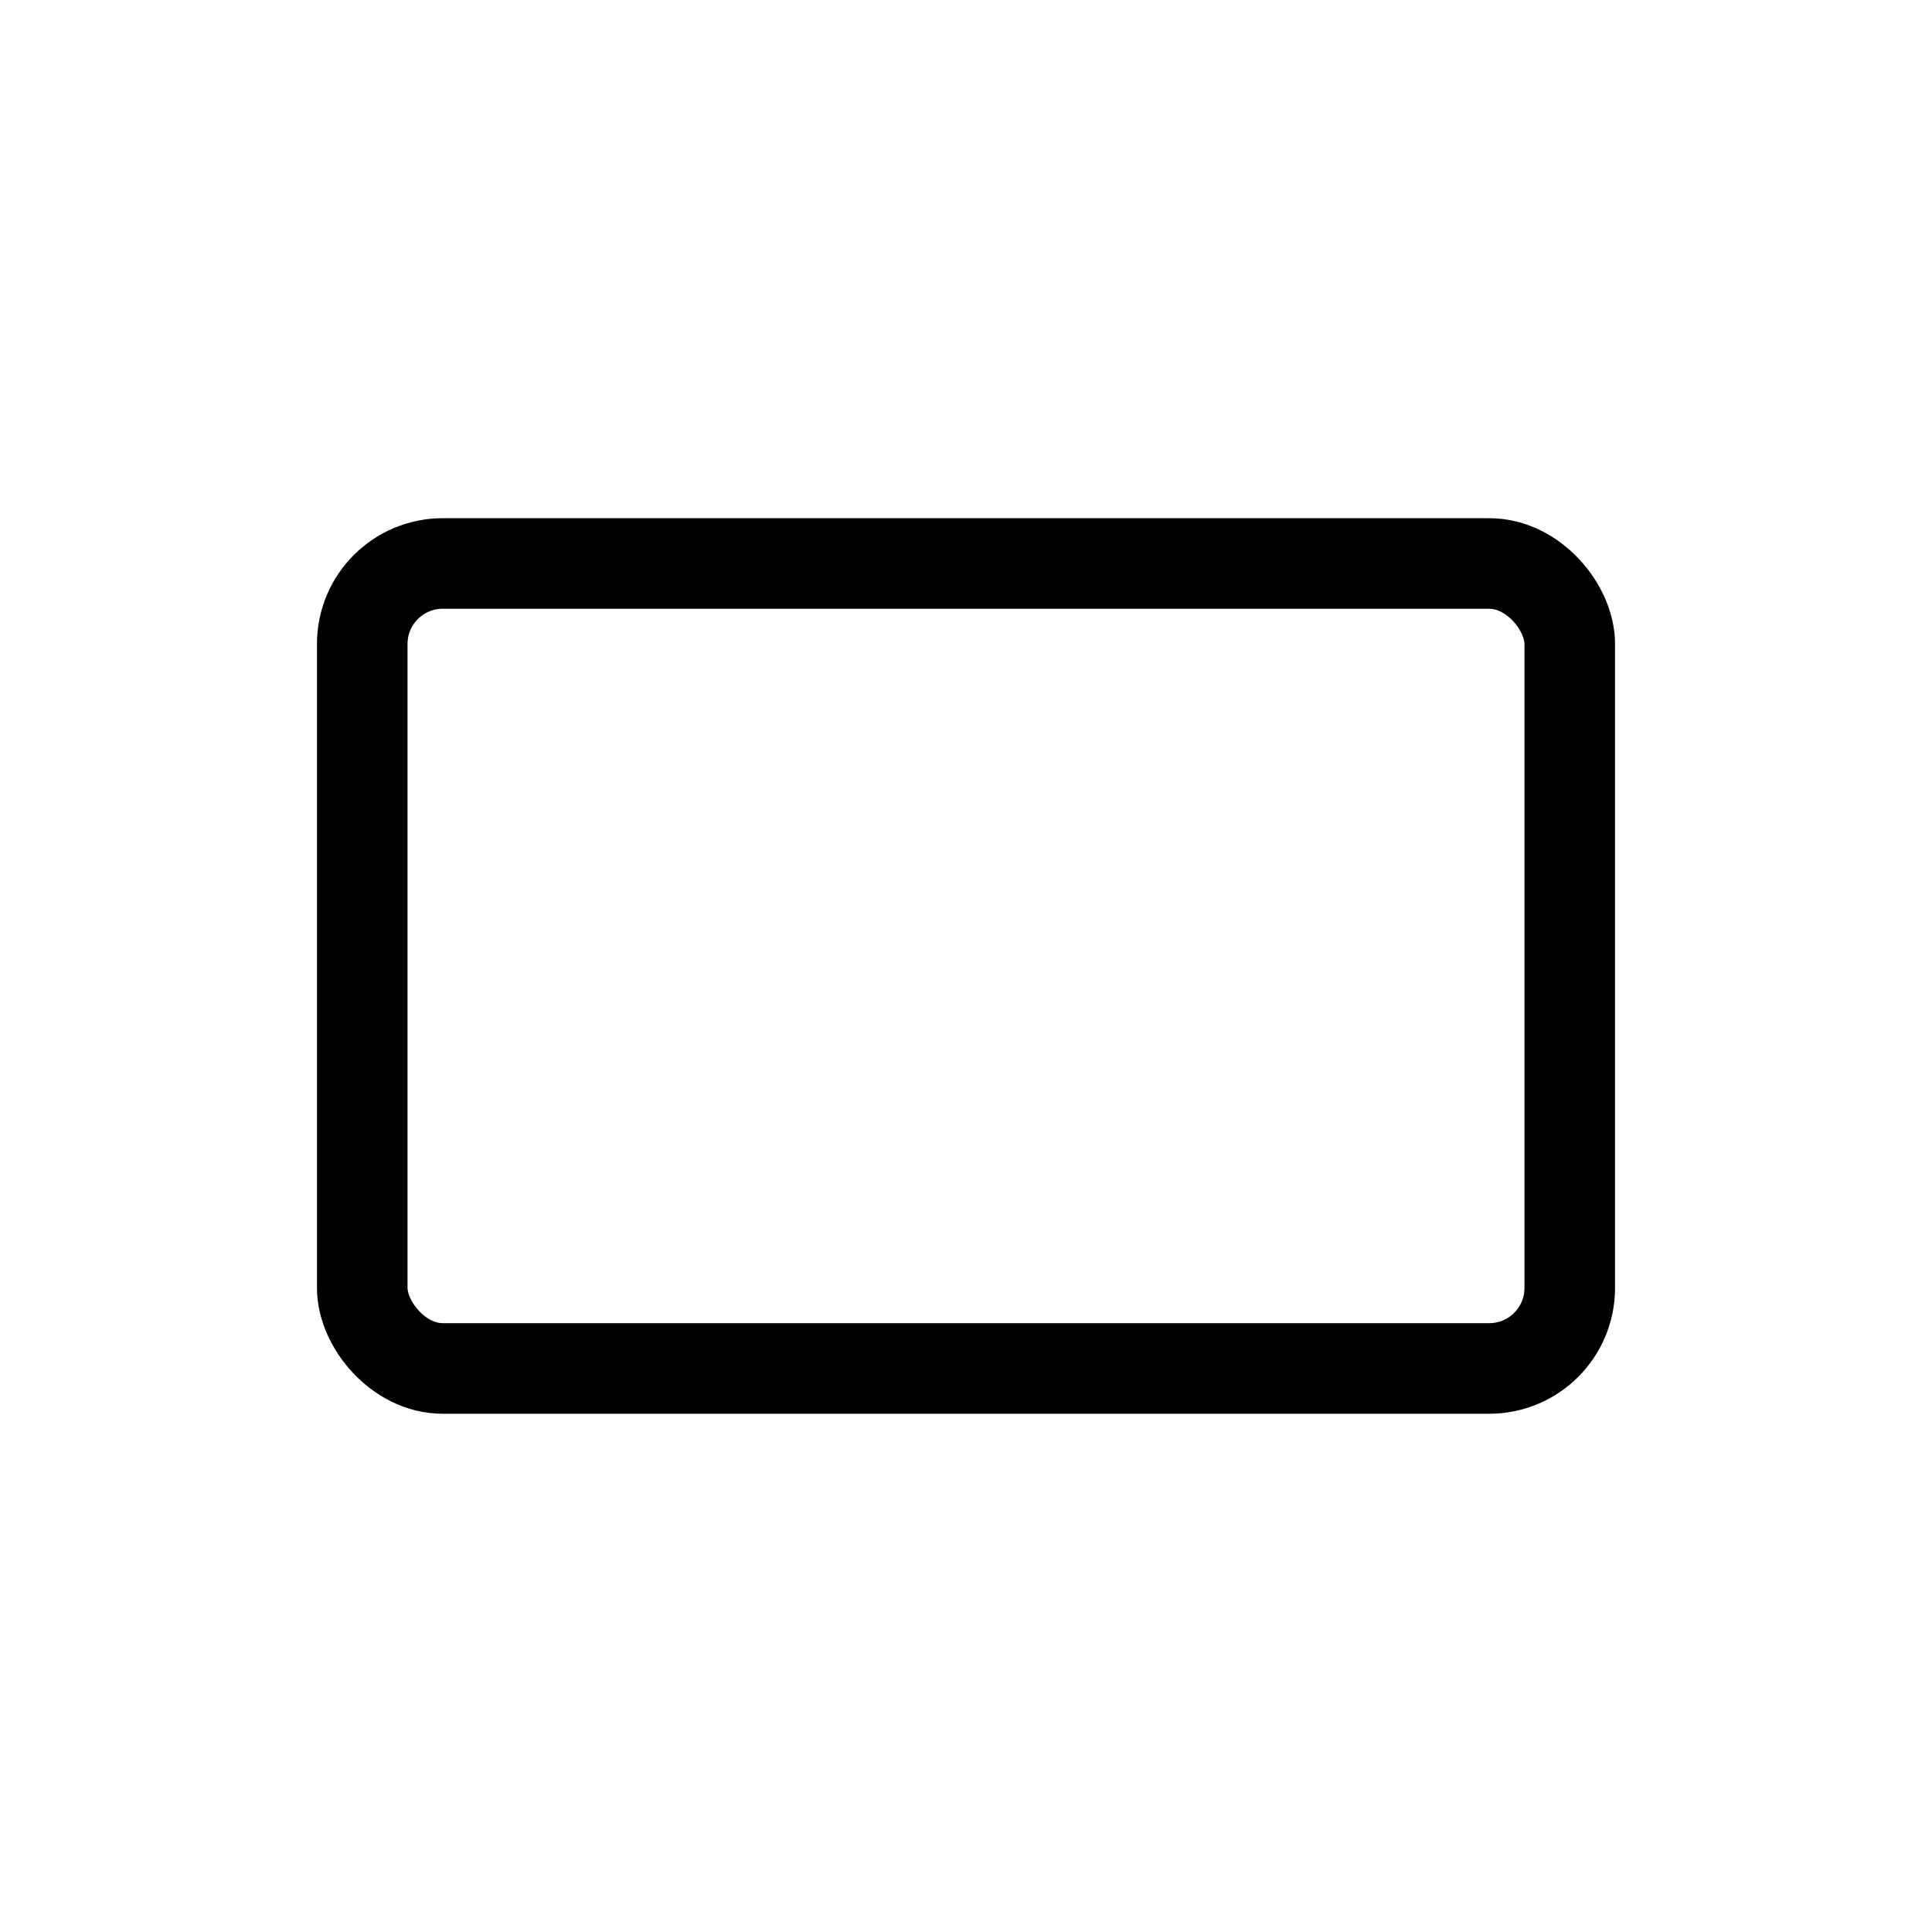 <?xml version="1.0" encoding="UTF-8"?>
<svg xmlns="http://www.w3.org/2000/svg" fill="none" viewBox="0 0 32 32"><rect width="20" height="13.333" x="6" y="9.333" stroke="#000" stroke-linecap="round" stroke-linejoin="round" stroke-width="1.5" rx="1.333" style="stroke: #000000;"/></svg>
